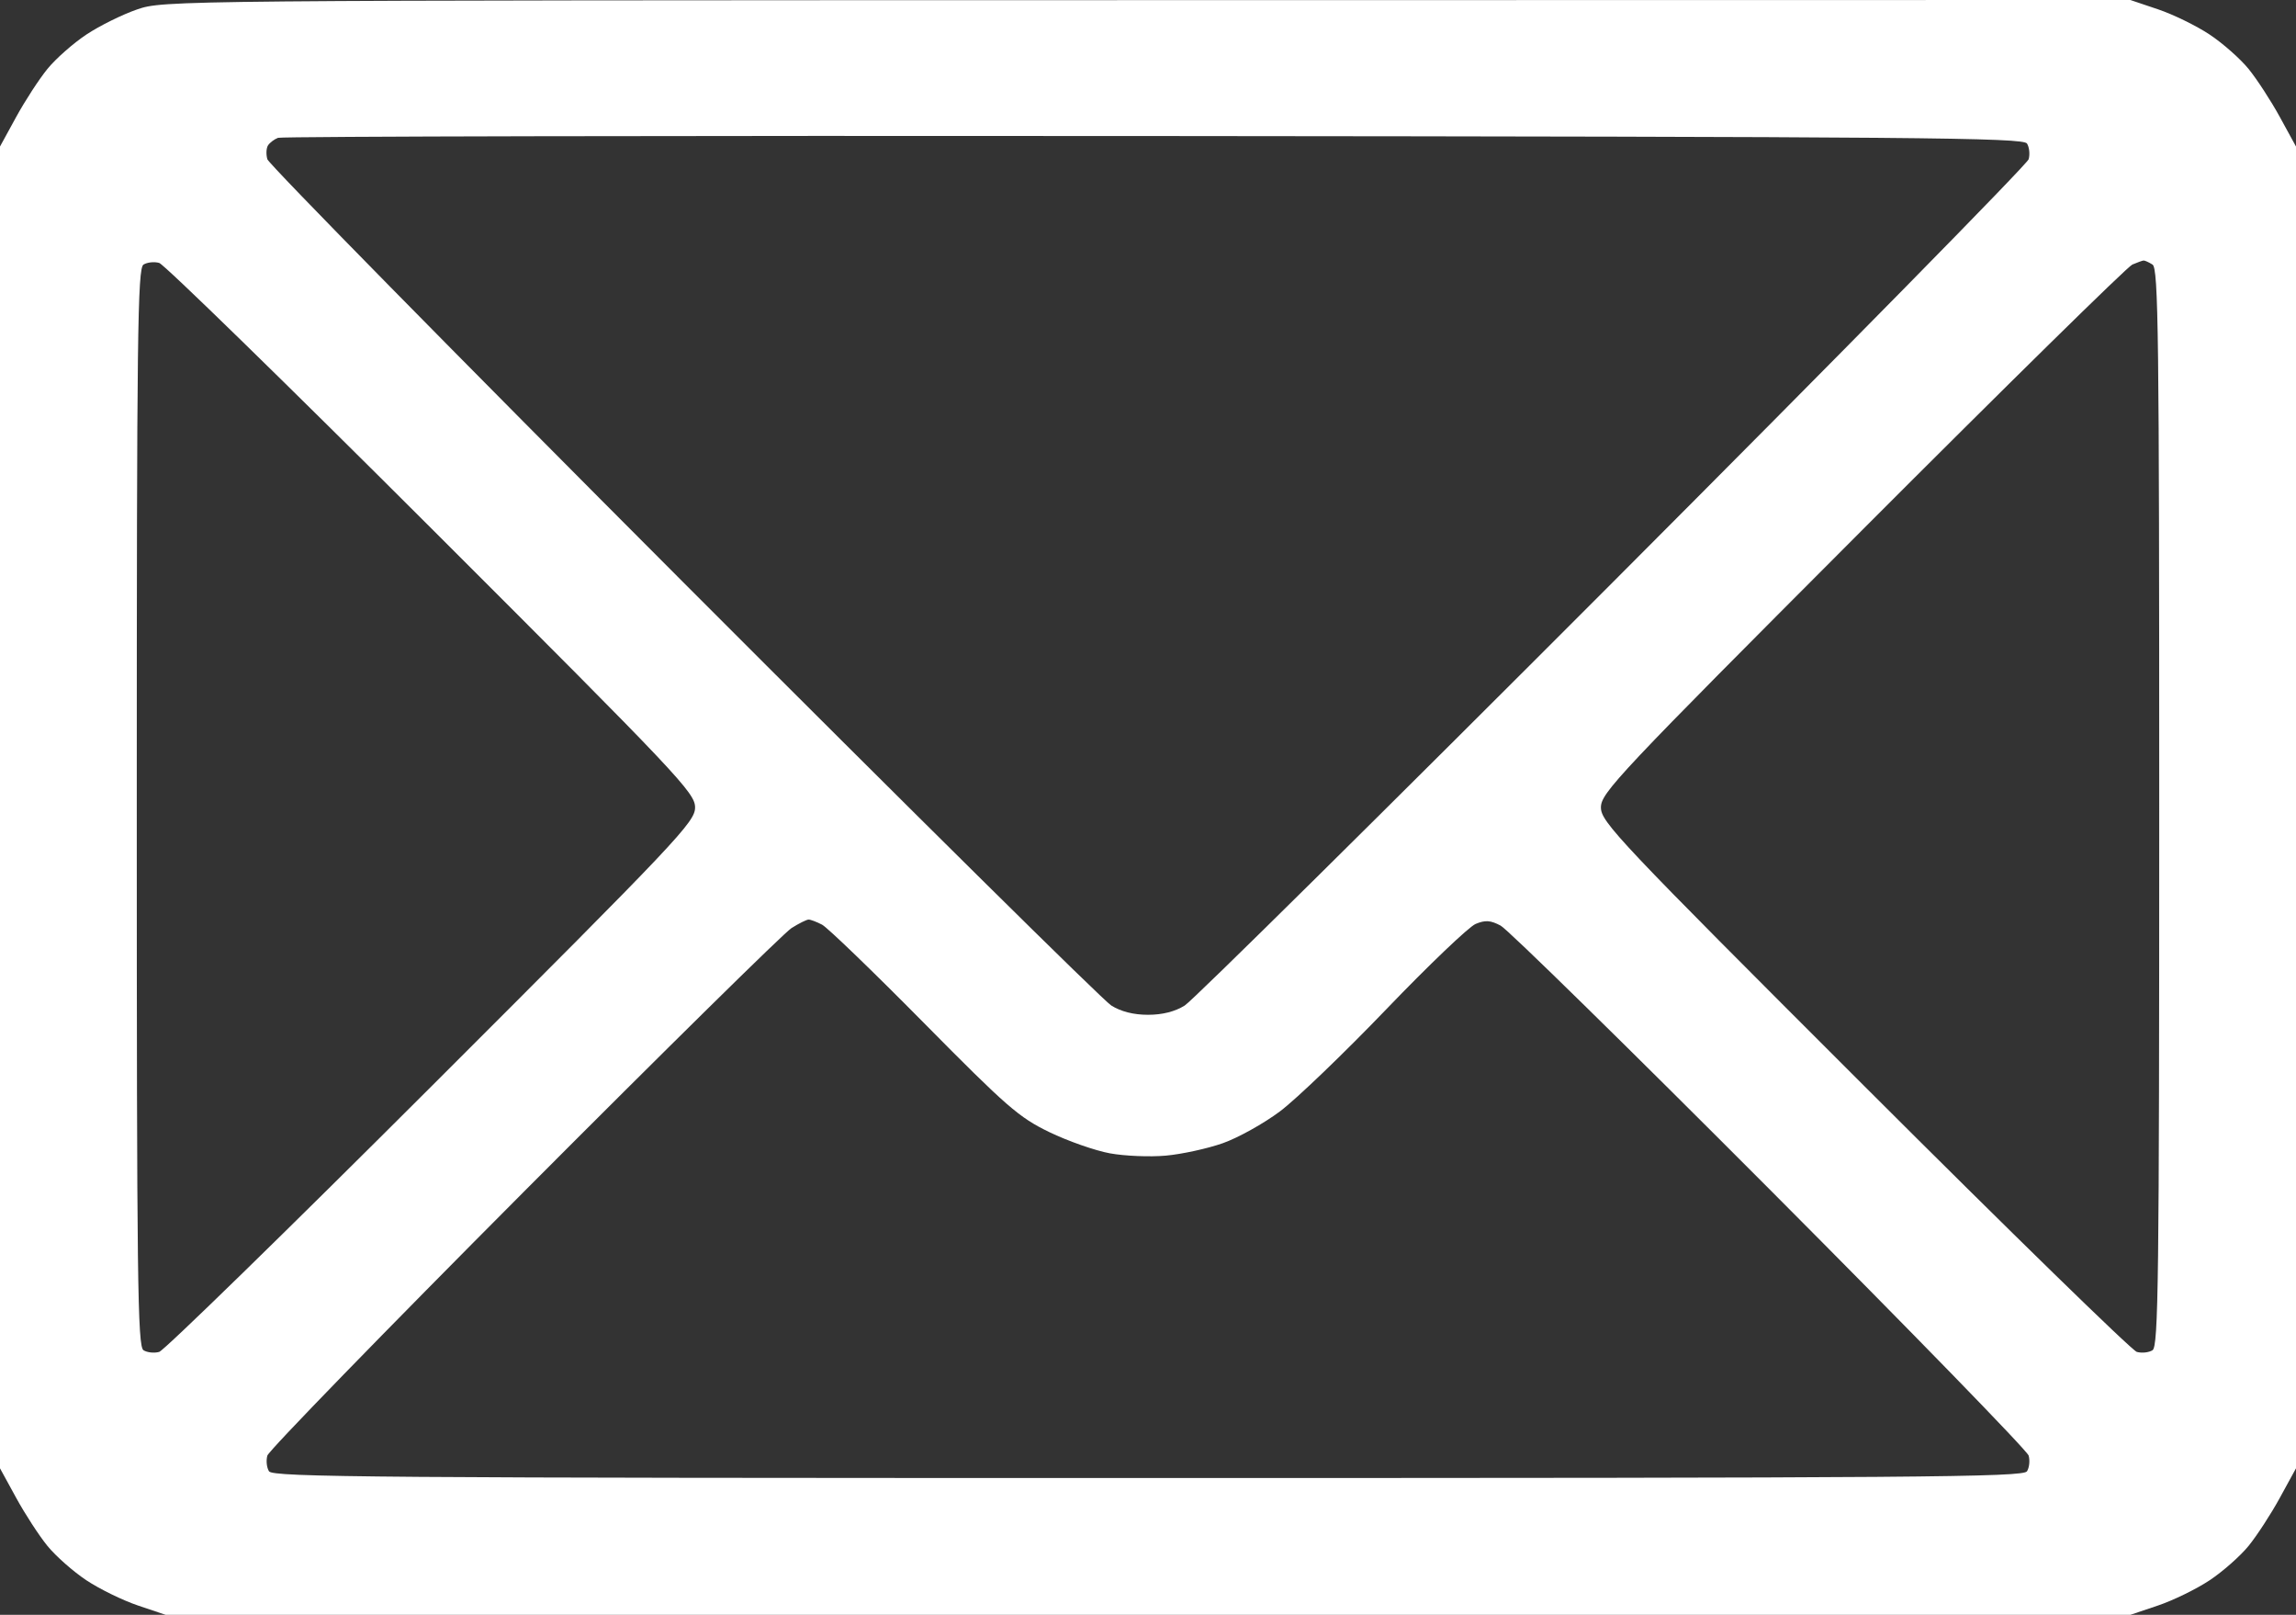 <svg width="512" height="360" viewBox="0 0 512 360" fill="none" xmlns="http://www.w3.org/2000/svg">
<rect x="0" y="0" width="512" height="360" fill="#333333" stroke="none"/>
<path fill-rule="evenodd" clip-rule="evenodd" d="M30.549 2.113C27.276 3.239 22.201 5.751 19.271 7.695C16.341 9.64 12.428 13.092 10.576 15.366C8.723 17.64 5.586 22.462 3.604 26.083L0 32.666V180V327.334L3.604 333.917C5.586 337.538 8.723 342.36 10.576 344.634C12.428 346.908 16.344 350.361 19.276 352.308C22.209 354.254 27.382 356.781 30.772 357.923L36.937 360H256H475.063L481.228 357.923C484.618 356.781 489.791 354.254 492.724 352.308C495.656 350.361 499.572 346.908 501.424 344.634C503.277 342.36 506.414 337.538 508.396 333.917L512 327.334V180V32.666L508.396 26.083C506.414 22.462 503.277 17.64 501.424 15.366C499.572 13.092 495.656 9.639 492.724 7.692C489.791 5.746 484.618 3.219 481.228 2.077L475.063 0L255.782 0.033C37.497 0.067 36.473 0.076 30.549 2.113ZM452.014 32C452.531 32.825 452.697 34.4 452.382 35.5C452.067 36.6 410.34 79.032 359.655 129.794C308.97 180.556 266.013 223.02 264.195 224.159C262.022 225.522 259.216 226.231 256 226.231C252.784 226.231 249.978 225.522 247.805 224.159C245.987 223.02 203.03 180.556 152.345 129.794C101.66 79.032 59.933 36.6 59.618 35.5C59.303 34.4 59.373 33.005 59.773 32.4C60.173 31.795 61.175 31.041 62 30.725C62.825 30.409 150.704 30.229 257.287 30.325C428.329 30.479 451.183 30.676 452.014 32ZM96.25 117.86C151.322 172.862 155 176.752 155 180C155 183.248 151.322 187.138 96.25 242.14C63.938 274.412 36.6 301.072 35.5 301.385C34.4 301.698 32.825 301.531 32 301.014C30.68 300.186 30.5 285.647 30.5 180C30.5 74.353 30.68 59.814 32 58.986C32.825 58.469 34.4 58.302 35.5 58.615C36.6 58.928 63.938 85.588 96.25 117.86ZM480 58.979C481.32 59.813 481.5 74.357 481.5 180C481.5 285.647 481.32 300.186 480 301.014C479.175 301.531 477.6 301.698 476.5 301.385C475.4 301.072 448.063 274.412 415.75 242.14C360.693 187.153 357 183.247 357 180.002C357 176.76 360.702 172.831 415.25 118.186C447.288 86.092 474.4 59.449 475.5 58.98C476.6 58.511 477.725 58.105 478 58.079C478.275 58.052 479.175 58.457 480 58.979ZM183.316 206.139C184.517 206.765 194.725 216.612 206 228.021C224.527 246.767 227.222 249.112 234 252.388C238.125 254.381 244.2 256.509 247.5 257.115C250.8 257.722 256.425 257.952 260 257.627C263.575 257.302 269.282 256.055 272.682 254.857C276.082 253.659 281.819 250.465 285.431 247.76C289.043 245.055 299.722 234.802 309.162 224.975C318.603 215.148 327.557 206.598 329.061 205.975C331.23 205.076 332.384 205.155 334.647 206.357C336.216 207.189 363.219 233.662 394.654 265.185C426.089 296.708 452.066 323.4 452.381 324.5C452.697 325.6 452.531 327.175 452.014 328C451.183 329.325 428.313 329.5 256 329.5C83.687 329.5 60.817 329.325 59.986 328C59.469 327.175 59.303 325.6 59.619 324.5C59.934 323.4 85.686 296.917 116.846 265.65C148.006 234.382 174.85 207.946 176.5 206.903C178.15 205.861 179.867 205.006 180.316 205.004C180.764 205.002 182.114 205.513 183.316 206.139Z" fill="white"/>
</svg>

